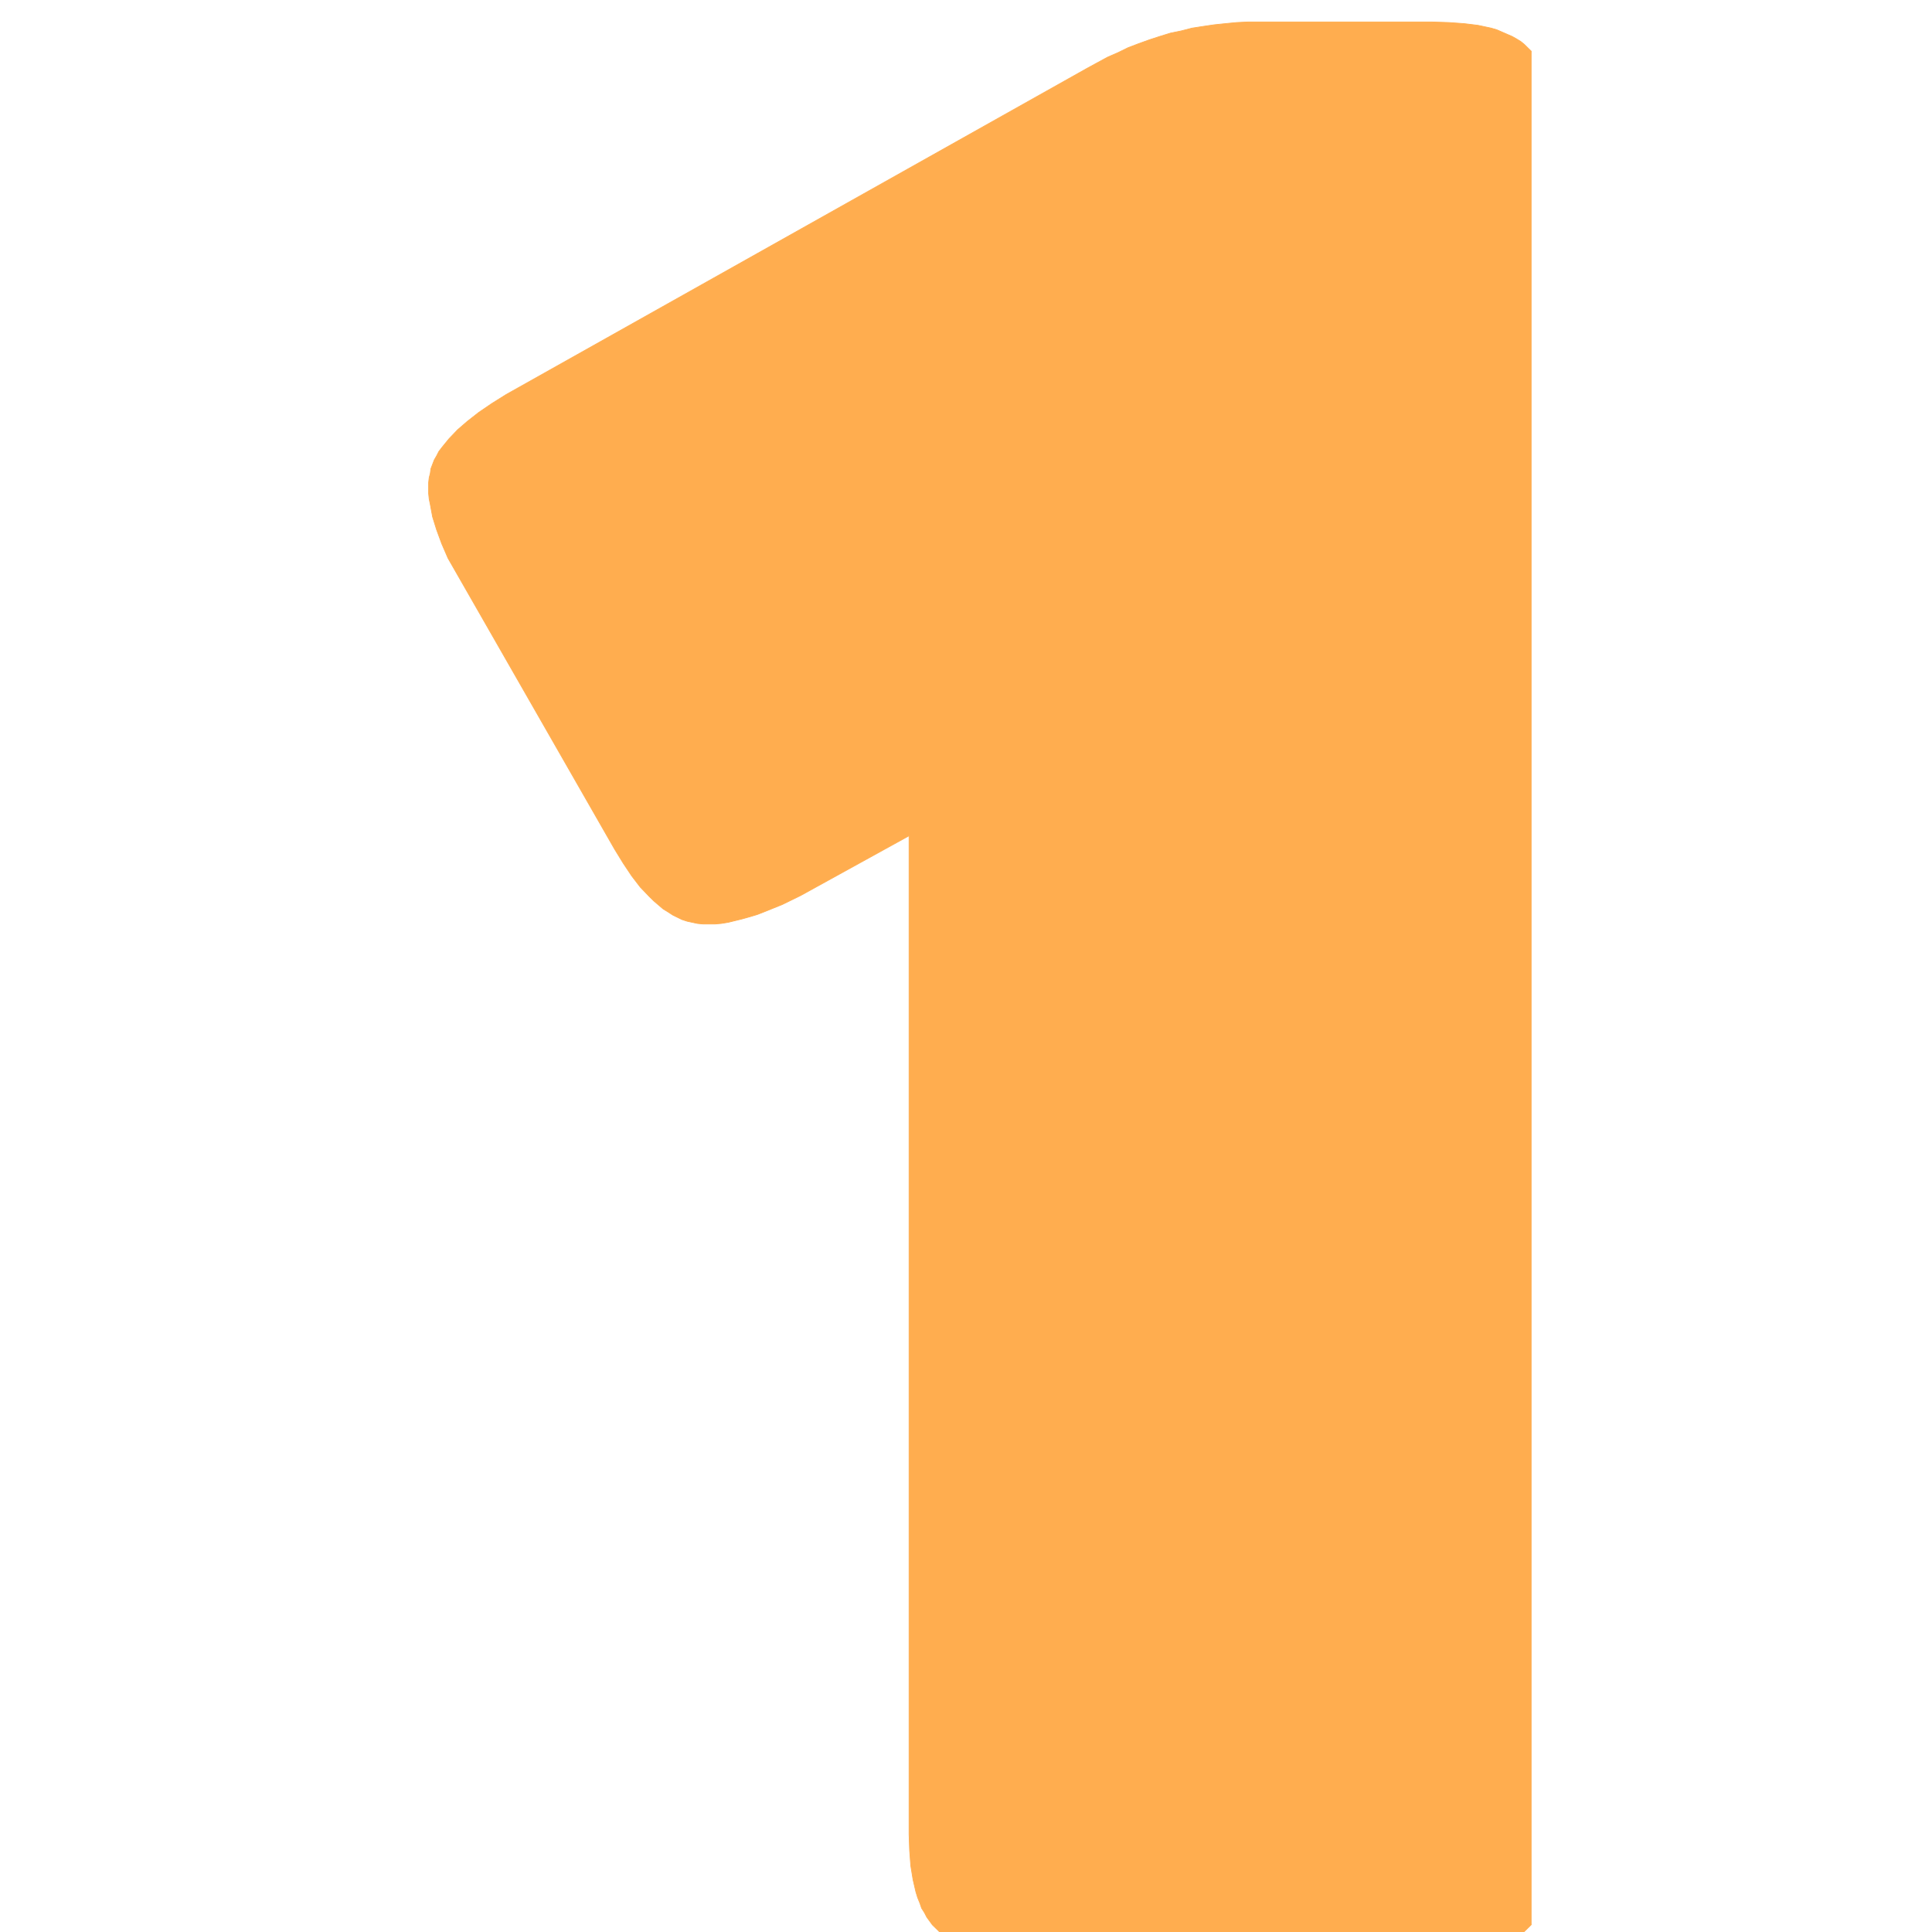 <?xml version="1.0" encoding="UTF-8"?>
<!DOCTYPE svg PUBLIC "-//W3C//DTD SVG 1.1//EN" "http://www.w3.org/Graphics/SVG/1.1/DTD/svg11.dtd">
<!-- Creator: CorelDRAW -->
<svg xmlns="http://www.w3.org/2000/svg" xml:space="preserve" width="200mm" height="200mm" version="1.1" style="shape-rendering:geometricPrecision; text-rendering:geometricPrecision; image-rendering:optimizeQuality; fill-rule:evenodd; clip-rule:evenodd"
viewBox="0 0 20000 20000"
 xmlns:xlink="http://www.w3.org/1999/xlink"
 xmlns:xodm="http://www.corel.com/coreldraw/odm/2003">
 <defs>
  <style type="text/css">
   <![CDATA[
    .str0 {stroke:#FFAD4F;stroke-width:7.62;stroke-linecap:round;stroke-linejoin:round;stroke-miterlimit:22.926}
    .fil0 {fill:none}
    .fil1 {fill:#FFAD4F}
   ]]>
  </style>
   <clipPath id="id0">
    <rect x="4129.83" y="-27.68" width="11725.14" height="20070.56"/>
   </clipPath>
 </defs>
 <g id="Слой_x0020_1">
  <rect class="fil0" x="-7.6" y="7.6" width="20000" height="20000"/>
  <g style="clip-path:url(#id0)">
   <polygon class="fil1 str0" points="13037.48,227.32 14821.4,227.32 14998.61,233.1 15158.1,244.66 15299.87,262.01 15435.73,290.92 15494.8,308.26 15547.97,331.39 15601.13,354.52 15654.29,377.65 15695.64,400.78 15742.9,429.69 15778.34,458.6 15813.78,493.29 15849.23,527.98 15878.76,568.46 15908.3,608.93 15931.92,655.19 15961.46,701.44 15979.18,753.48 16002.81,811.3 16020.53,869.12 16050.06,996.33 16073.69,1140.88 16085.51,1296.99 16091.41,1464.67 16091.41,18989.96 16085.51,19157.64 16073.69,19313.76 16050.06,19458.31 16020.53,19585.51 16002.81,19643.33 15979.18,19701.15 15961.46,19753.19 15931.92,19799.45 15908.3,19845.7 15878.76,19886.18 15849.23,19926.65 15813.78,19961.34 15778.34,19996.04 15742.9,20024.95 15695.64,20053.86 15654.29,20076.98 15601.13,20100.11 15547.97,20123.24 15494.8,20146.37 15435.73,20163.71 15299.87,20192.62 15158.1,20209.97 14998.61,20221.53 14821.4,20227.32 10680.57,20227.32 10509.27,20221.53 10349.78,20209.97 10202.1,20192.62 10072.14,20163.71 10013.07,20146.37 9954,20123.24 9900.84,20100.11 9853.58,20076.98 9806.33,20053.86 9764.98,20024.95 9723.63,19996.04 9688.19,19961.34 9652.75,19926.65 9623.21,19886.18 9593.68,19845.7 9570.05,19799.45 9540.51,19753.19 9522.79,19701.15 9499.16,19643.33 9481.44,19585.51 9451.91,19458.31 9428.28,19313.76 9416.46,19157.64 9410.56,18989.96 9410.56,8651.72 8288.22,9270.39 8099.2,9362.9 7927.89,9432.29 7839.29,9466.98 7762.49,9490.11 7679.8,9513.24 7608.91,9530.58 7538.03,9547.93 7467.14,9559.49 7402.17,9565.28 7337.19,9565.28 7278.12,9565.28 7219.05,9559.49 7165.88,9547.93 7112.72,9536.37 7059.56,9519.02 7012.3,9495.89 6965.04,9472.76 6911.88,9438.07 6864.62,9409.16 6817.37,9368.69 6770.11,9328.21 6722.86,9281.96 6628.34,9183.66 6539.74,9068.02 6451.13,8935.04 6362.53,8790.49 4637.67,5778.05 4572.7,5627.72 4519.53,5483.17 4478.18,5350.18 4454.55,5222.98 4442.74,5165.16 4436.83,5107.34 4436.83,5049.52 4436.83,4997.48 4442.74,4945.44 4454.55,4899.19 4460.46,4852.93 4478.18,4806.67 4495.9,4760.42 4519.53,4719.94 4543.16,4673.69 4578.6,4627.43 4649.49,4540.7 4738.09,4448.19 4838.51,4361.46 4956.65,4268.95 5092.51,4176.43 5240.19,4083.92 11253.55,707.22 11359.88,649.4 11466.21,591.58 11572.53,545.33 11678.86,493.29 11785.19,452.82 11897.42,412.34 12003.75,377.65 12115.98,342.96 12228.21,319.83 12340.45,290.92 12452.68,273.57 12570.82,256.23 12683.05,244.66 12801.2,233.1 12919.34,227.32 "/>
  </g>
  <rect class="fil0" x="4165.11" y="7.6" width="11654.58" height="20000"/>
 </g>
</svg>
